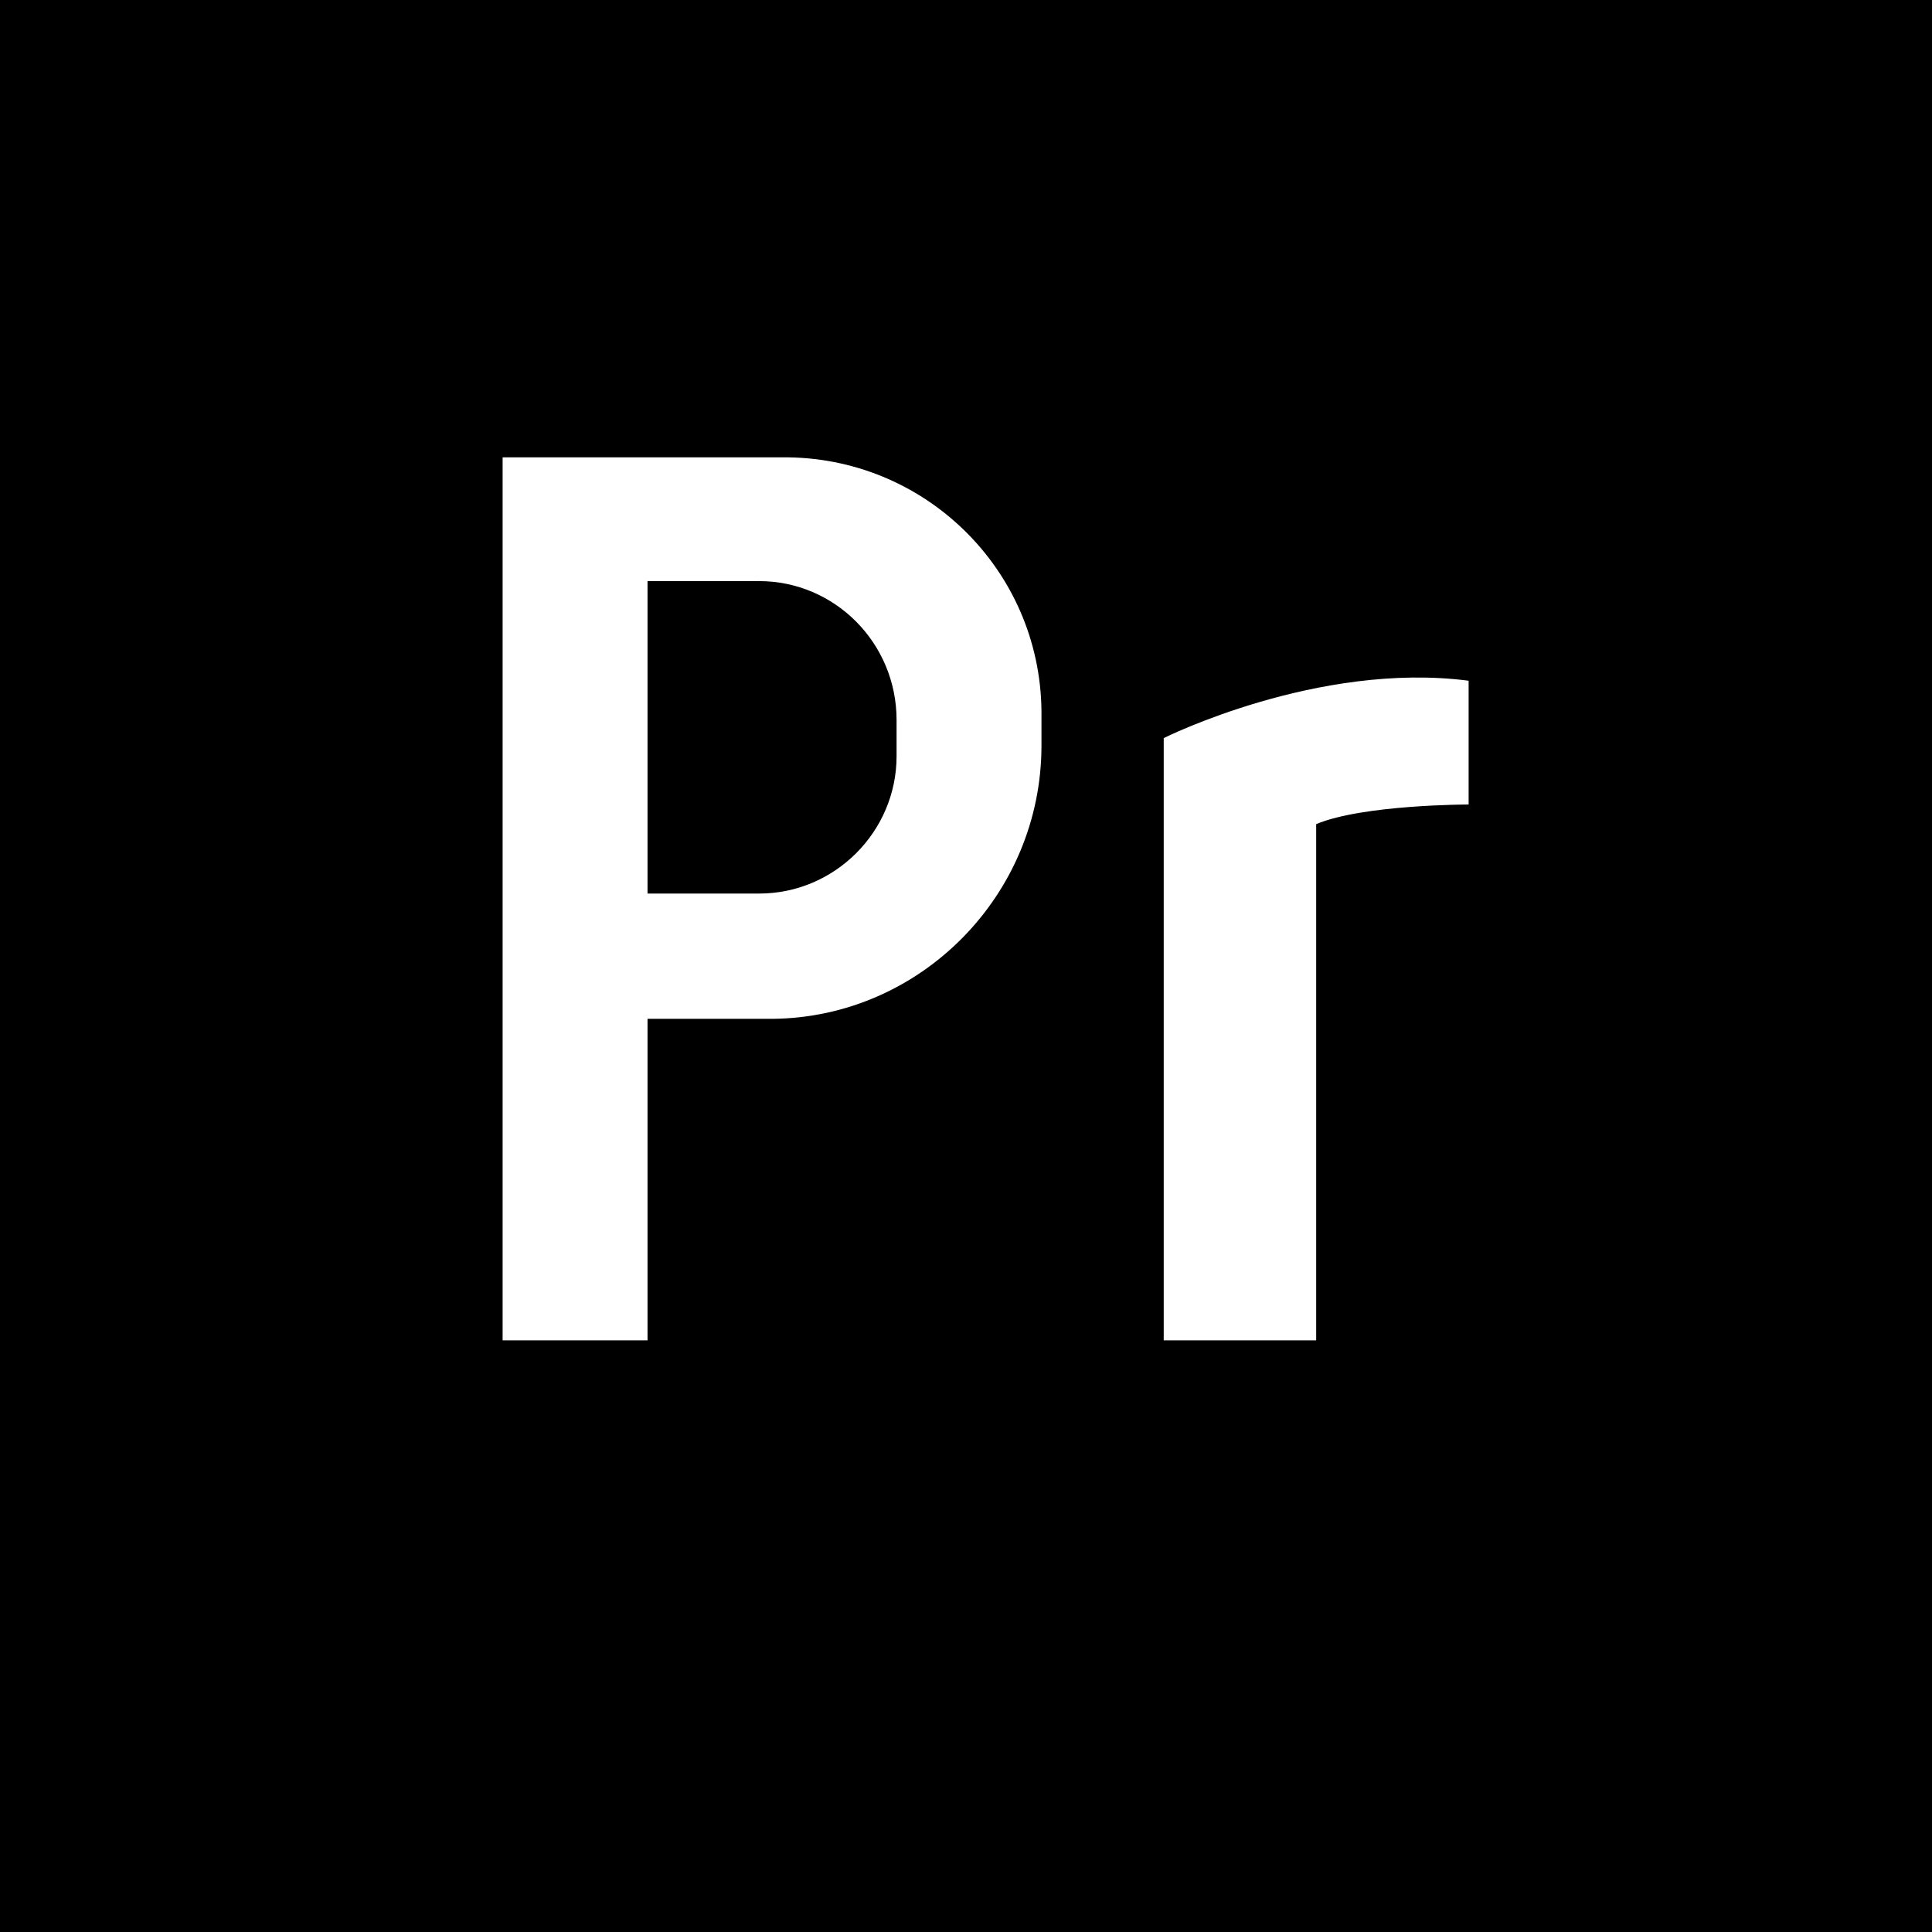 <svg width="128" height="128" viewBox="0 0 128 128" fill="none" xmlns="http://www.w3.org/2000/svg">
<path d="M50.3 38.5H42.9V59.2H50.3C55.3 59.2 59.4 55.1 59.4 50.1V47.7C59.4 42.6 55.3 38.5 50.3 38.5Z" fill="black"/>
<path d="M0 0V128H128V0H0ZM51.2 67.5H42.9V88.8H33.3V30.3H51.8C61.2 30.2 68.9 37.7 69 47.1V49.4C69 59.3 61 67.4 51.2 67.5ZM97.3 53.3C97.3 53.3 90.3 53.3 87.2 54.6V88.8H77.1V48.9C77.1 48.9 87.3 43.8 97.3 45.1V53.3Z" fill="black"/>
</svg>
